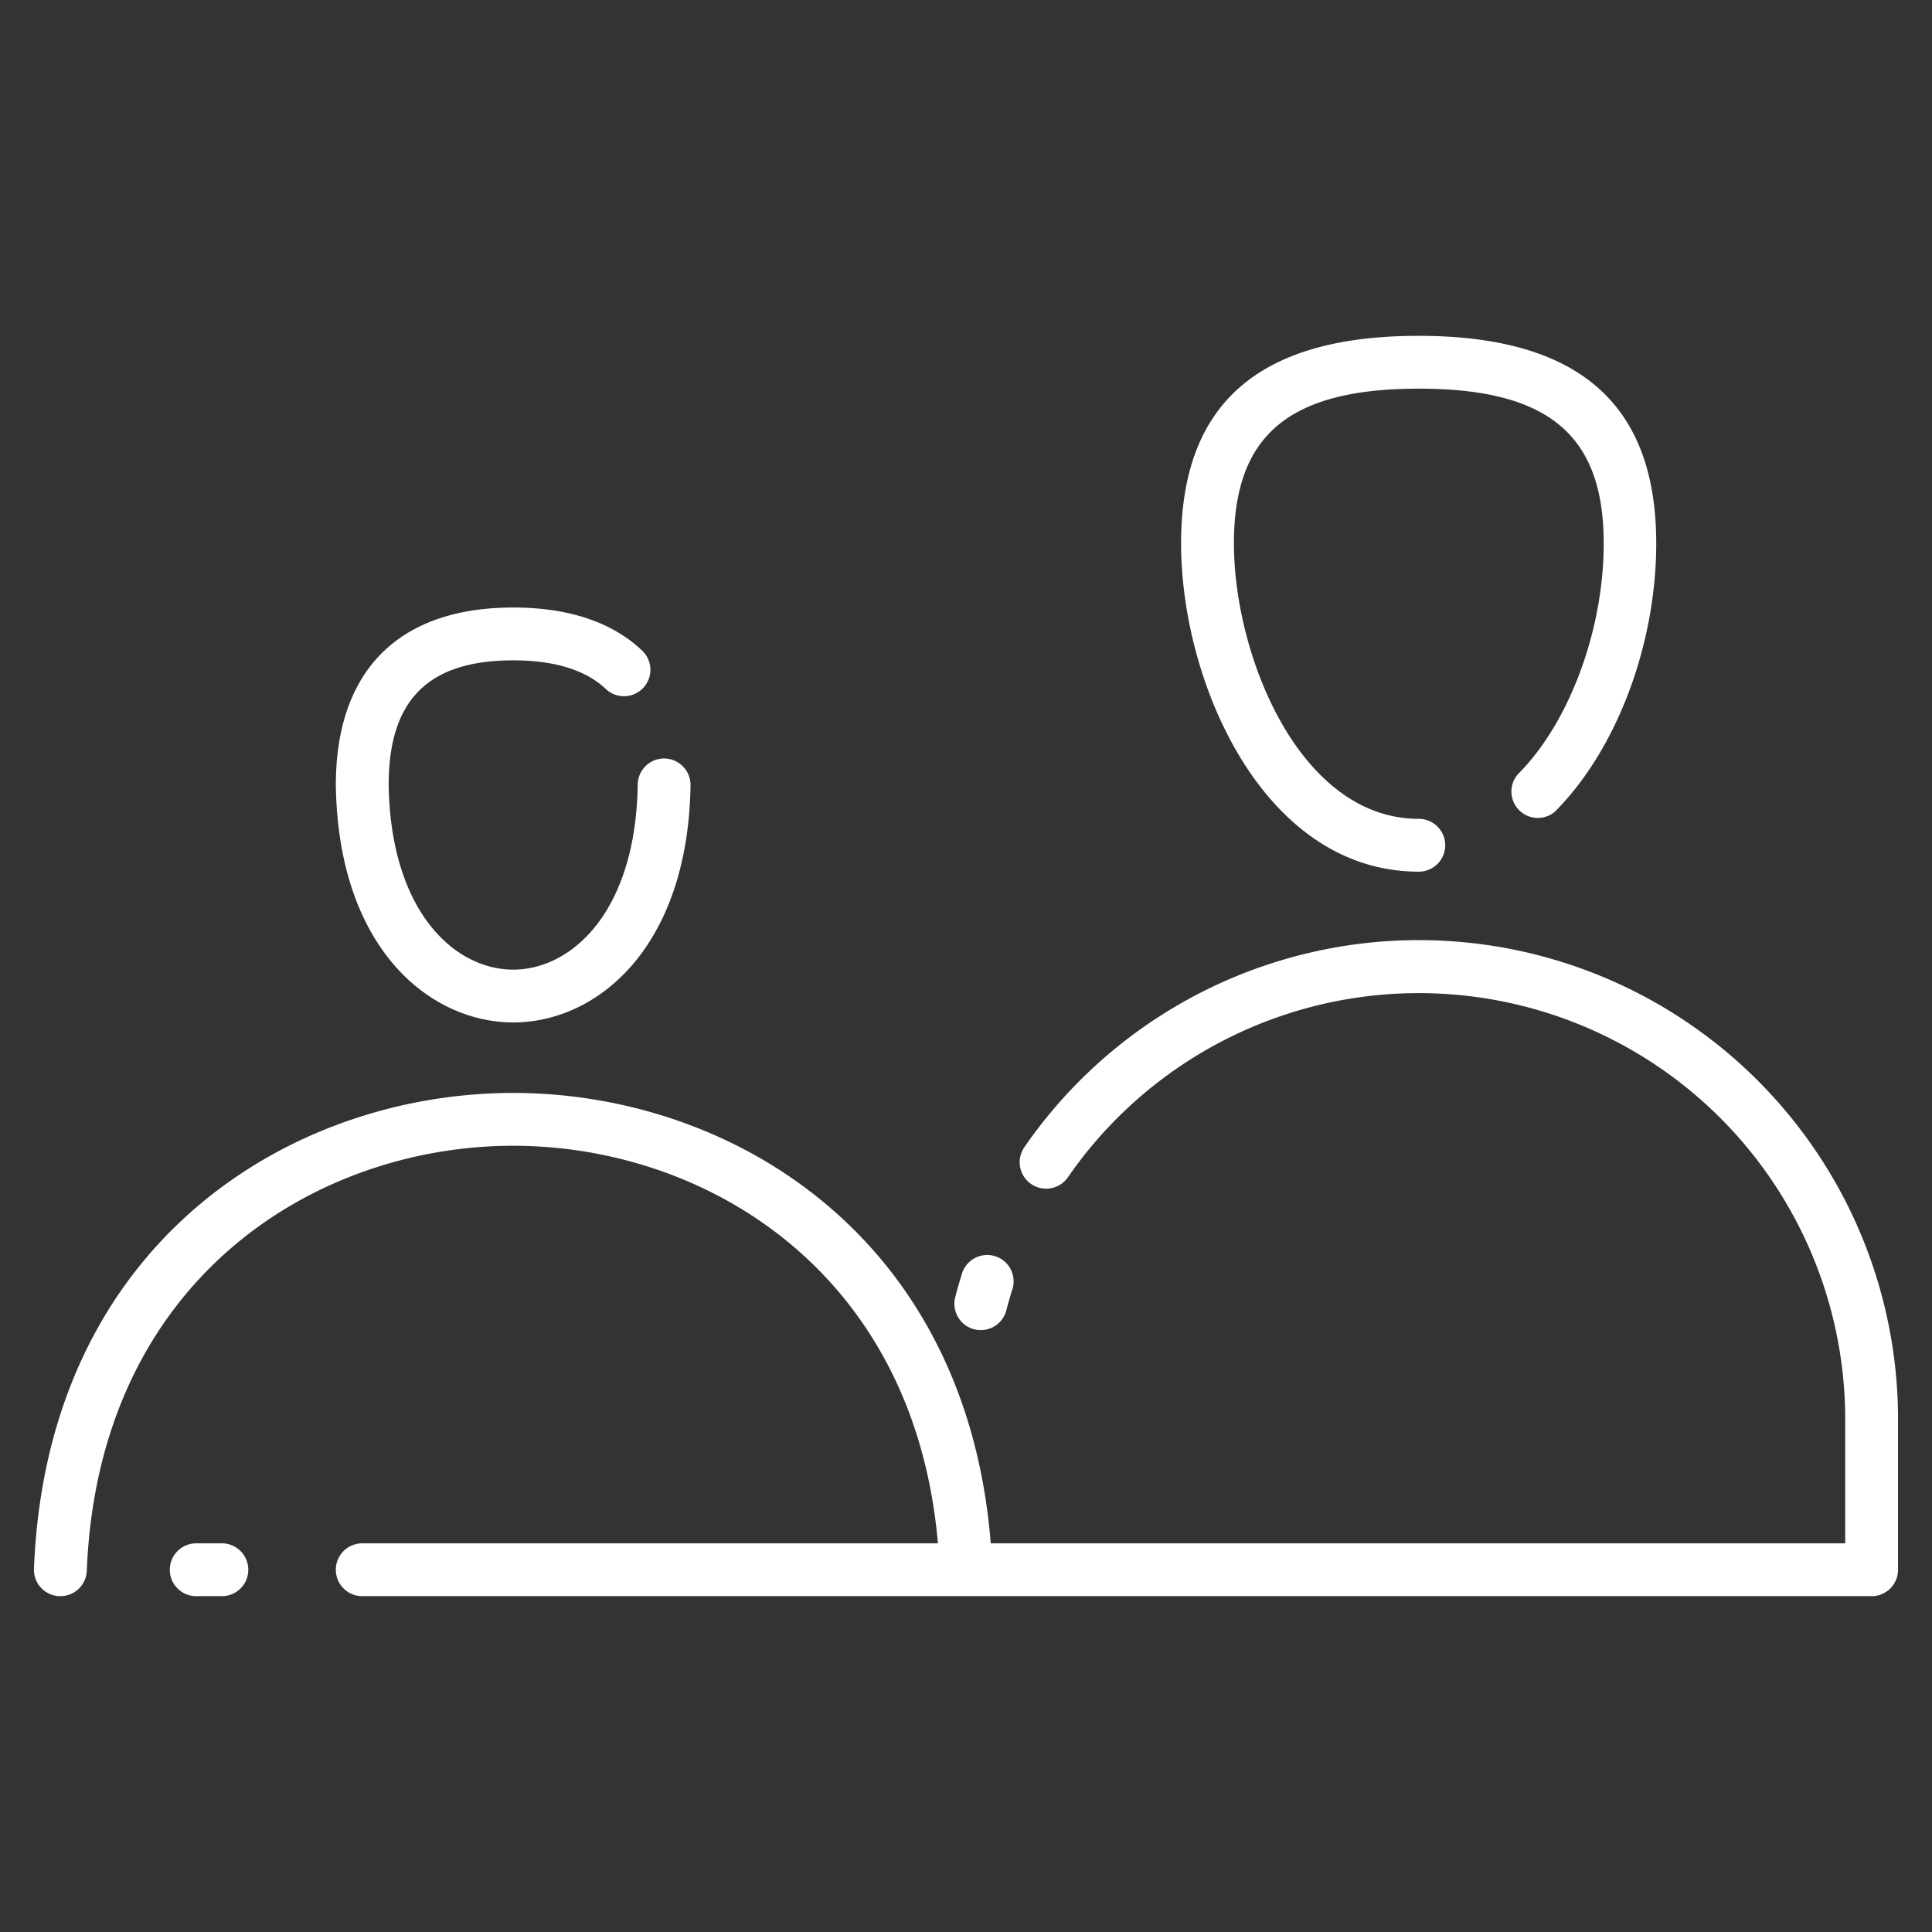<svg id="Layer_1" data-name="Layer 1" xmlns="http://www.w3.org/2000/svg" viewBox="0 0 128 128"><rect x="0" y="0" width="128" height="128" fill="#333333" stroke="none"/><defs><style>.cls-1{fill:#fff;}</style></defs><path class="cls-1" d="M14.7,102.25a1.75,1.75,0,1,1,0,3.5H13a1.75,1.75,0,1,1,0-3.5Z"/><path class="cls-1" d="M3.93,105.75H4a1.75,1.75,0,0,0,1.75-1.68C6.52,84.72,20.93,75.91,34,75.91h0c12.66,0,26.57,8.26,28.14,26.34H24a1.75,1.75,0,0,0,0,3.5H124a1.75,1.75,0,0,0,1.75-1.75V94A31.75,31.75,0,0,0,67.87,76a1.75,1.75,0,1,0,2.88,2,28.25,28.25,0,0,1,51.5,16v8.25H65.64C64,81.77,48.31,72.41,34,72.41h0c-14.69,0-30.89,9.86-31.75,31.52A1.75,1.75,0,0,0,3.93,105.75Z"/><path class="cls-1" d="M34,67.74c5.54,0,11.58-4.92,11.75-15.71A1.76,1.76,0,0,0,44,50.25h0A1.75,1.75,0,0,0,42.25,52C42.12,60.4,37.88,64.24,34,64.24S25.88,60.4,25.75,52c0-5.63,2.62-8.25,8.25-8.25,2.74,0,4.81.64,6.14,1.9a1.75,1.75,0,0,0,2.4-2.55c-2-1.89-4.87-2.85-8.54-2.85-7.58,0-11.75,4.17-11.75,11.78C22.41,62.82,28.46,67.73,34,67.74Z"/><path class="cls-1" d="M64.54,88.07a2.12,2.12,0,0,0,.44.05,1.74,1.74,0,0,0,1.69-1.3c.13-.49.27-1,.42-1.45a1.75,1.75,0,0,0-3.33-1.07c-.17.54-.33,1.08-.47,1.63A1.75,1.75,0,0,0,64.54,88.07Z"/><path class="cls-1" d="M94,57.75a1.75,1.75,0,0,0,0-3.5c-7.89,0-12.25-10.79-12.25-18.25,0-7.18,3.66-10.25,12.25-10.25S106.25,28.82,106.25,36c0,5.76-2.29,11.91-5.7,15.31A1.75,1.75,0,0,0,103,53.79c4.09-4.08,6.73-11.06,6.73-17.79,0-9.25-5.15-13.75-15.75-13.75S78.25,26.75,78.25,36,83.72,57.75,94,57.75Z"/></svg>